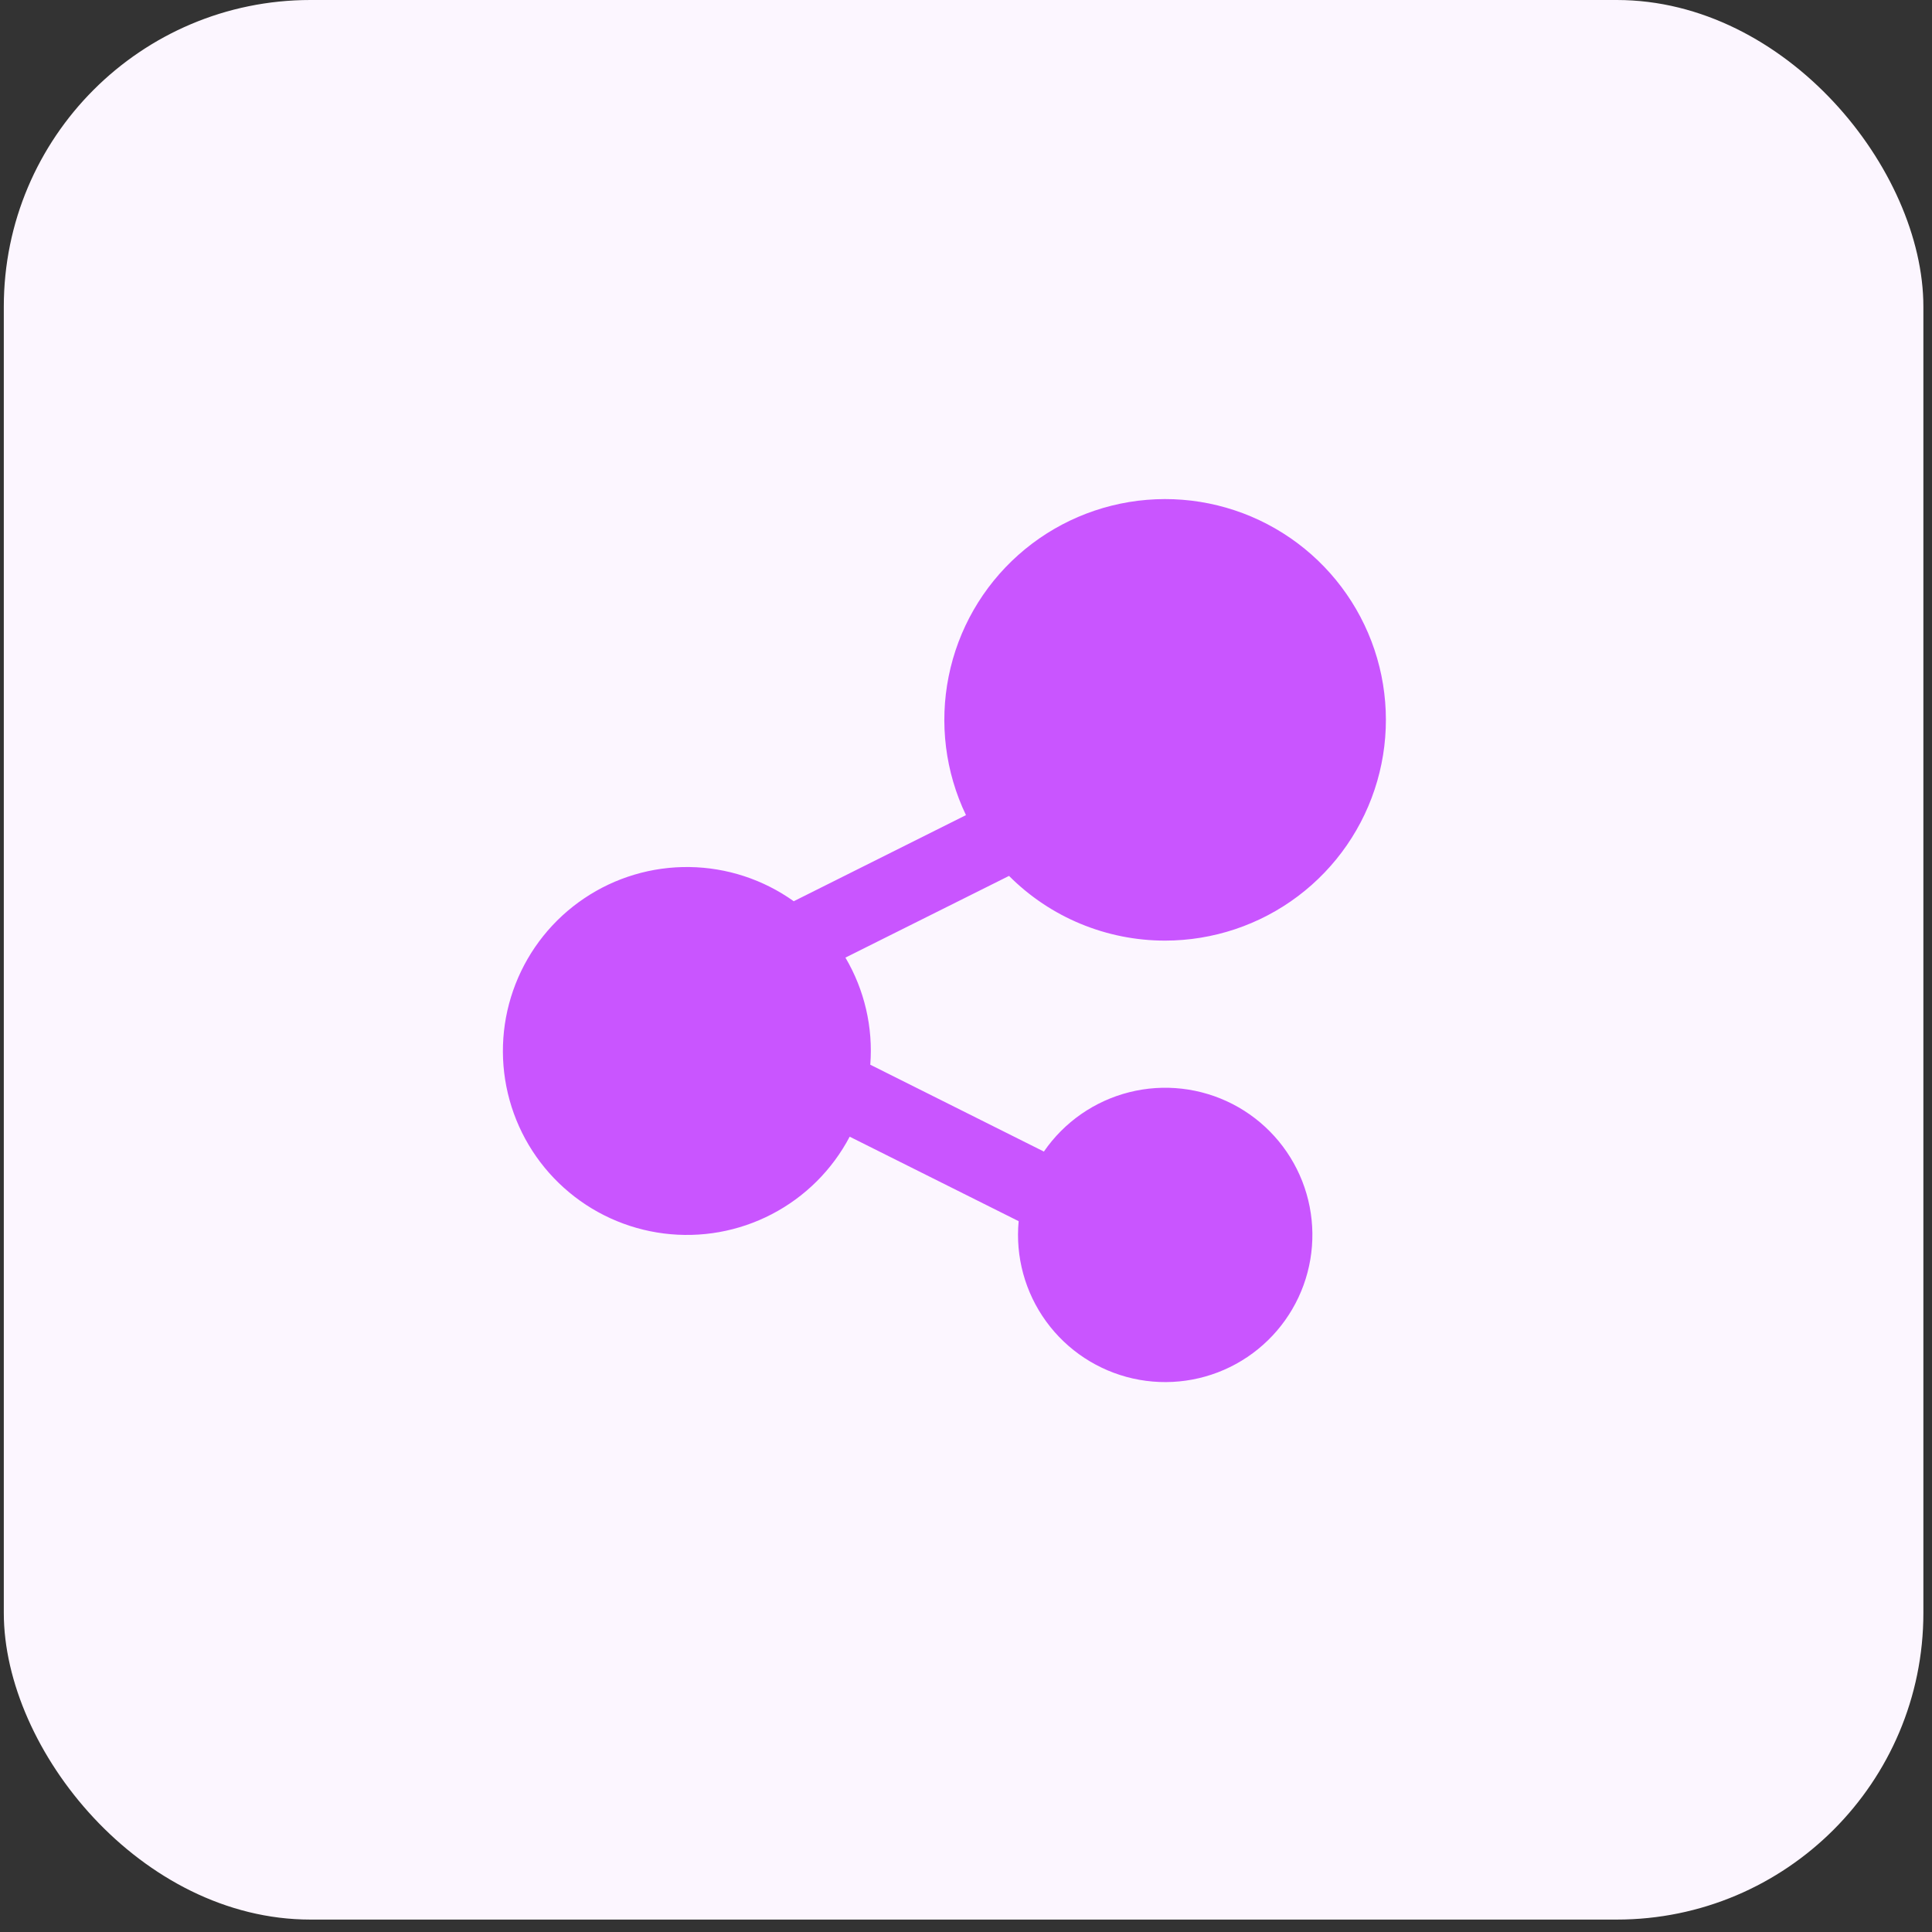 <svg width="63" height="63" viewBox="0 0 63 63" fill="none" xmlns="http://www.w3.org/2000/svg">
<rect x="0" y="0" width="63" height="63" fill="#333333" stroke="none"/>
<rect x="0.124" width="62.595" height="62.595" rx="10" fill="#FCF6FF"/>
<path d="M37.995 30.672C39.556 30.671 41.075 30.163 42.322 29.225C43.569 28.287 44.478 26.968 44.91 25.469C45.343 23.969 45.276 22.369 44.721 20.911C44.165 19.452 43.151 18.214 41.83 17.382C40.509 16.55 38.954 16.17 37.398 16.299C35.842 16.428 34.371 17.059 33.205 18.097C32.039 19.135 31.242 20.524 30.935 22.054C30.627 23.584 30.825 25.173 31.499 26.58L25.883 29.388C24.889 28.679 23.702 28.29 22.481 28.273C21.26 28.256 20.063 28.612 19.05 29.294C18.037 29.975 17.256 30.949 16.811 32.087C16.366 33.224 16.279 34.469 16.561 35.657C16.843 36.845 17.481 37.919 18.39 38.734C19.299 39.55 20.434 40.069 21.646 40.222C22.857 40.376 24.087 40.156 25.17 39.592C26.253 39.028 27.138 38.147 27.707 37.066L33.217 39.821C33.108 40.983 33.426 42.145 34.113 43.09C34.799 44.034 35.806 44.696 36.945 44.952C38.084 45.207 39.278 45.039 40.302 44.478C41.326 43.917 42.11 43.002 42.508 41.905C42.906 40.807 42.89 39.603 42.464 38.516C42.037 37.429 41.229 36.535 40.191 36.001C39.152 35.468 37.955 35.33 36.823 35.616C35.691 35.901 34.702 36.589 34.04 37.551L28.379 34.719C28.473 33.499 28.19 32.28 27.568 31.226L32.903 28.562C33.571 29.232 34.364 29.764 35.238 30.125C36.112 30.487 37.049 30.673 37.995 30.672Z" fill="#C955FF"/>
</svg>
